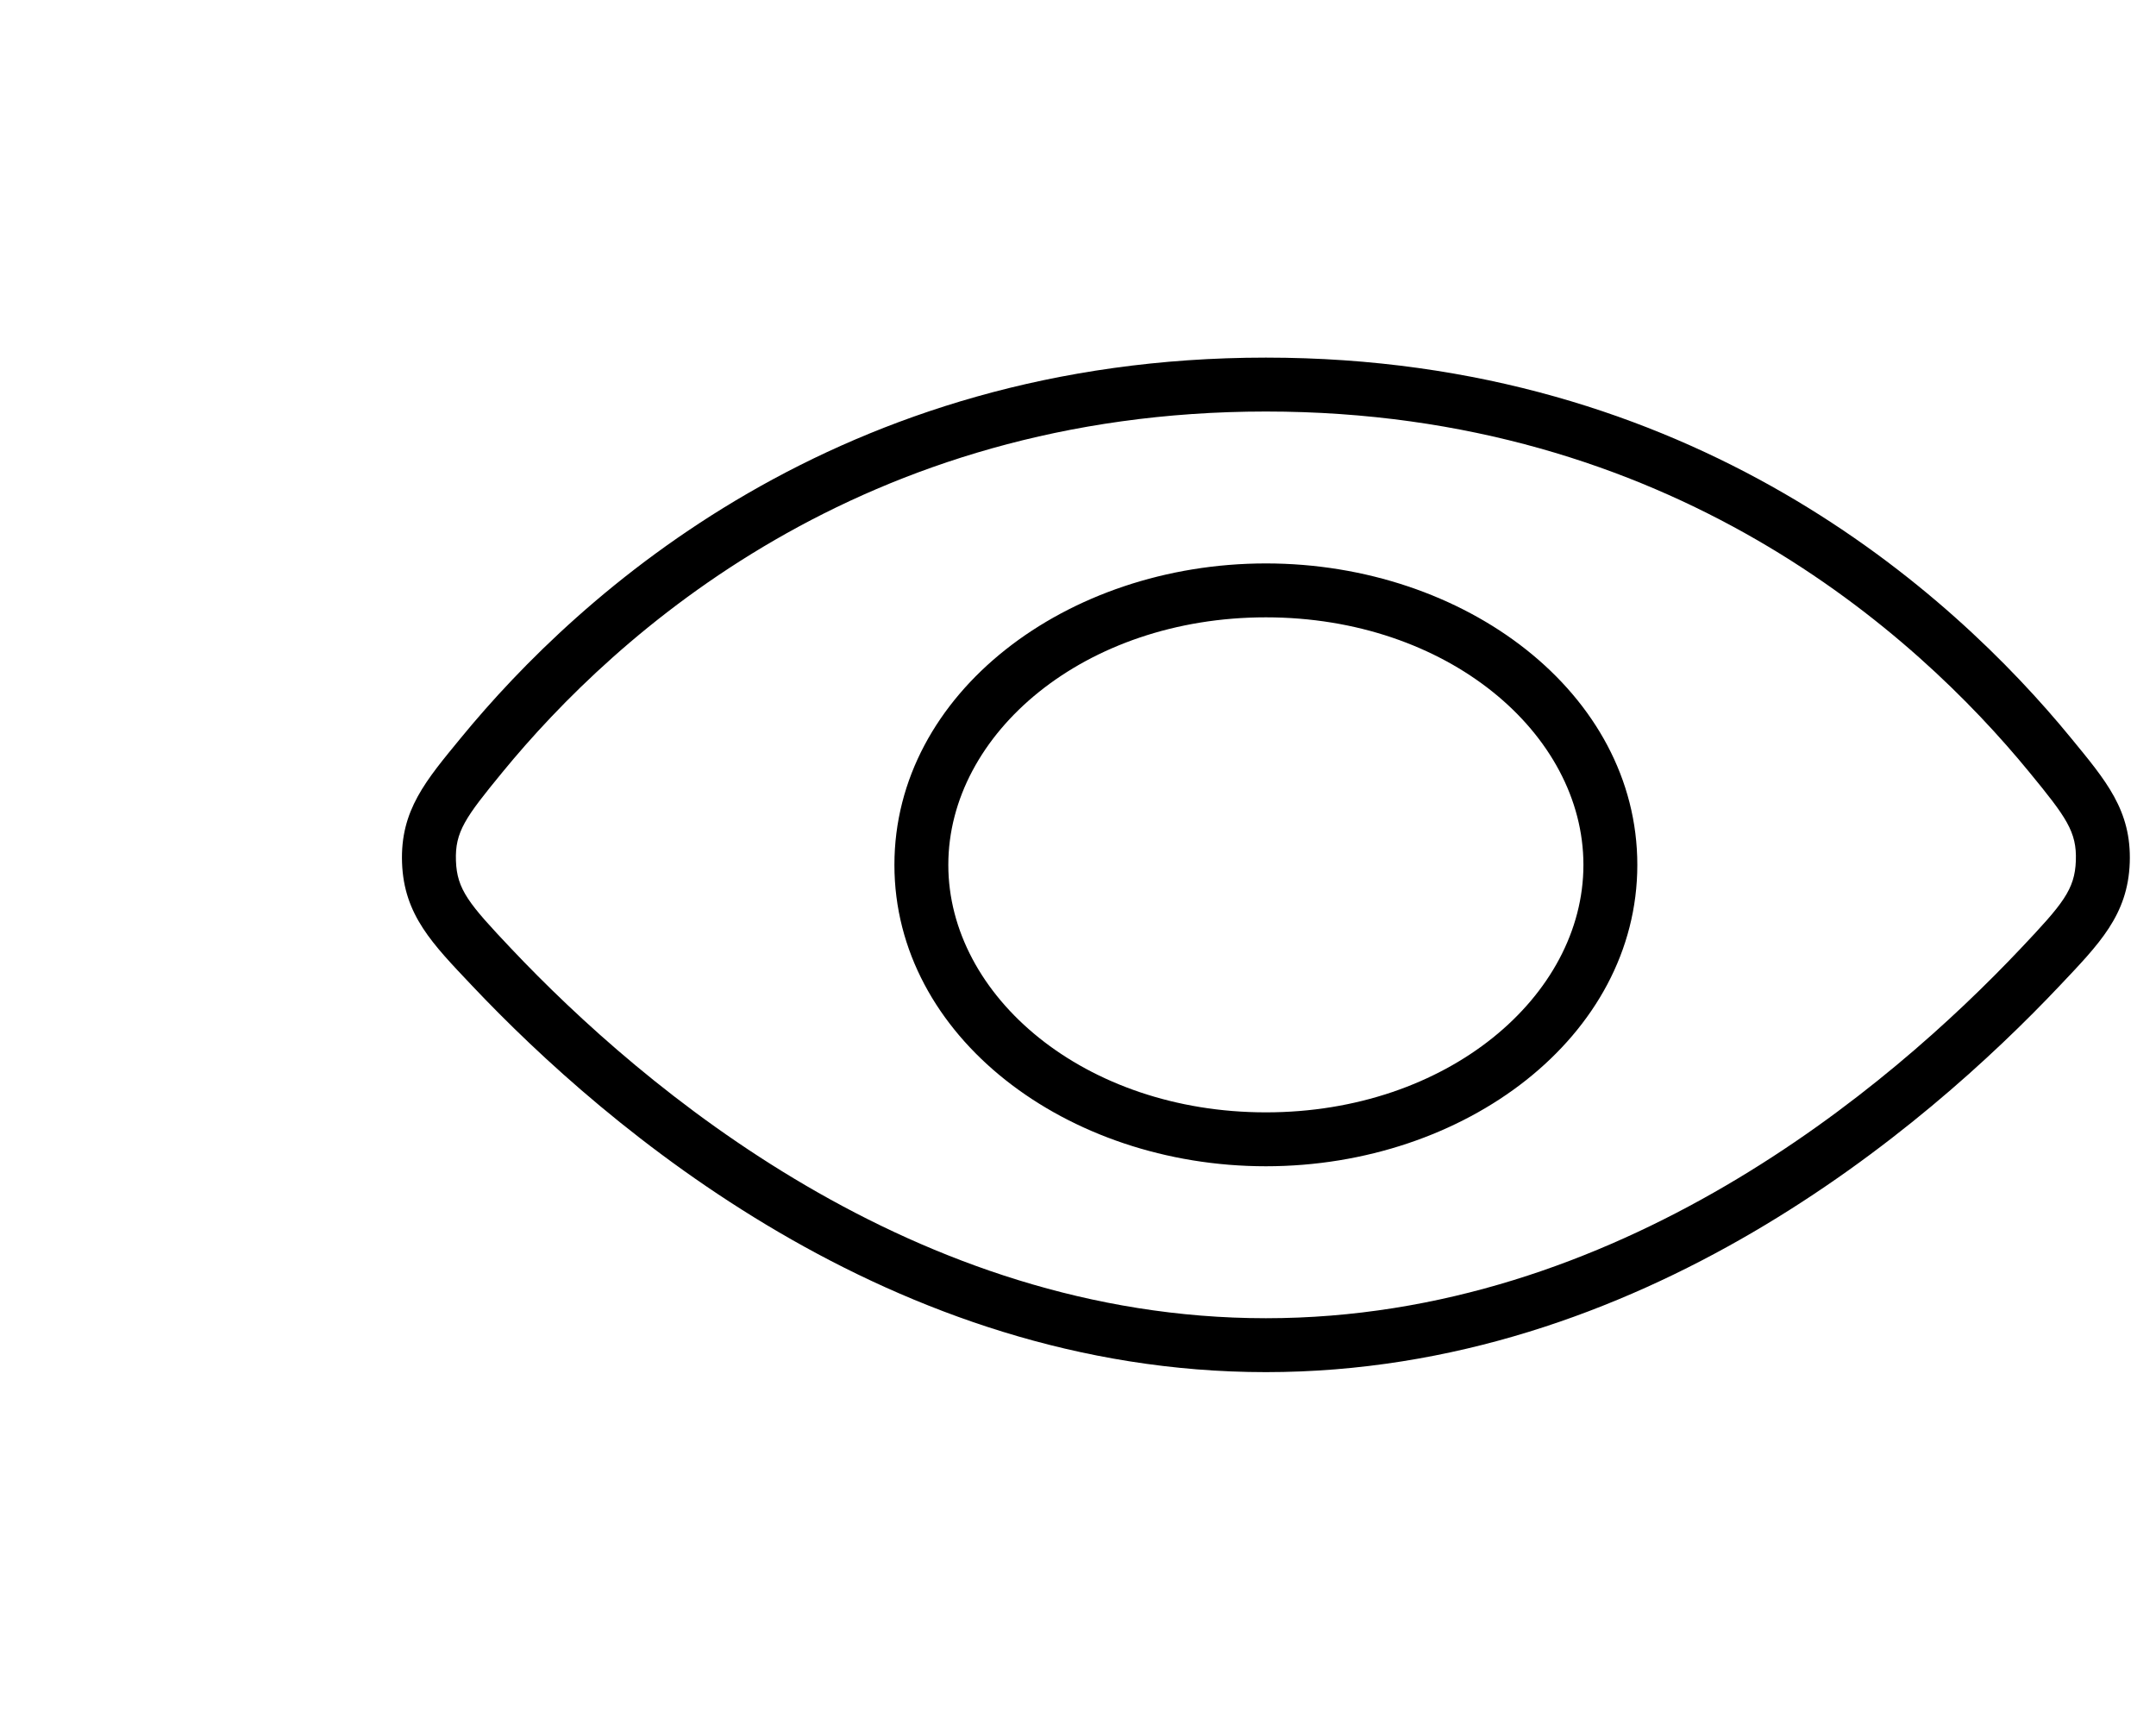 <svg width="40" height="32" viewBox="0 0 40 32" fill="none" xmlns="http://www.w3.org/2000/svg">
<path d="M8.939 14.004L8.552 13.687H8.552L8.939 14.004ZM38.033 14.004L38.42 13.687V13.687L38.033 14.004ZM39.013 15.985L38.513 15.967V15.967L39.013 15.985ZM37.851 17.941L37.488 17.597L37.851 17.941ZM9.12 17.941L9.484 17.597H9.484L9.12 17.941ZM7.959 15.985L7.459 16.003L7.959 15.985ZM23.486 6.634C15.565 6.634 10.763 10.991 8.552 13.687L9.325 14.321C11.429 11.755 15.975 7.634 23.486 7.634V6.634ZM38.42 13.687C36.209 10.991 31.407 6.634 23.486 6.634V7.634C30.996 7.634 35.542 11.755 37.647 14.321L38.42 13.687ZM39.513 16.003C39.547 15.03 39.069 14.479 38.42 13.687L37.647 14.321C38.339 15.164 38.532 15.43 38.513 15.967L39.513 16.003ZM38.215 18.284C38.944 17.512 39.478 16.977 39.513 16.003L38.513 15.967C38.494 16.503 38.272 16.768 37.488 17.597L38.215 18.284ZM23.486 25.454C30.434 25.454 35.717 20.927 38.215 18.284L37.488 17.597C35.04 20.187 30.007 24.454 23.486 24.454V25.454ZM8.757 18.284C11.255 20.927 16.538 25.454 23.486 25.454V24.454C16.965 24.454 11.932 20.187 9.484 17.597L8.757 18.284ZM7.459 16.003C7.493 16.977 8.027 17.512 8.757 18.284L9.484 17.597C8.7 16.768 8.477 16.503 8.459 15.967L7.459 16.003ZM8.552 13.687C7.902 14.479 7.425 15.03 7.459 16.003L8.459 15.967C8.44 15.43 8.633 15.164 9.325 14.321L8.552 13.687ZM29.377 16.044C29.377 18.479 26.852 20.635 23.486 20.635V21.635C27.18 21.635 30.377 19.232 30.377 16.044H29.377ZM23.486 11.452C26.852 11.452 29.377 13.608 29.377 16.044H30.377C30.377 12.855 27.18 10.452 23.486 10.452V11.452ZM17.594 16.044C17.594 13.608 20.12 11.452 23.486 11.452V10.452C19.792 10.452 16.594 12.855 16.594 16.044H17.594ZM23.486 20.635C20.12 20.635 17.594 18.479 17.594 16.044H16.594C16.594 19.232 19.792 21.635 23.486 21.635V20.635Z" fill="black"/>
</svg>
